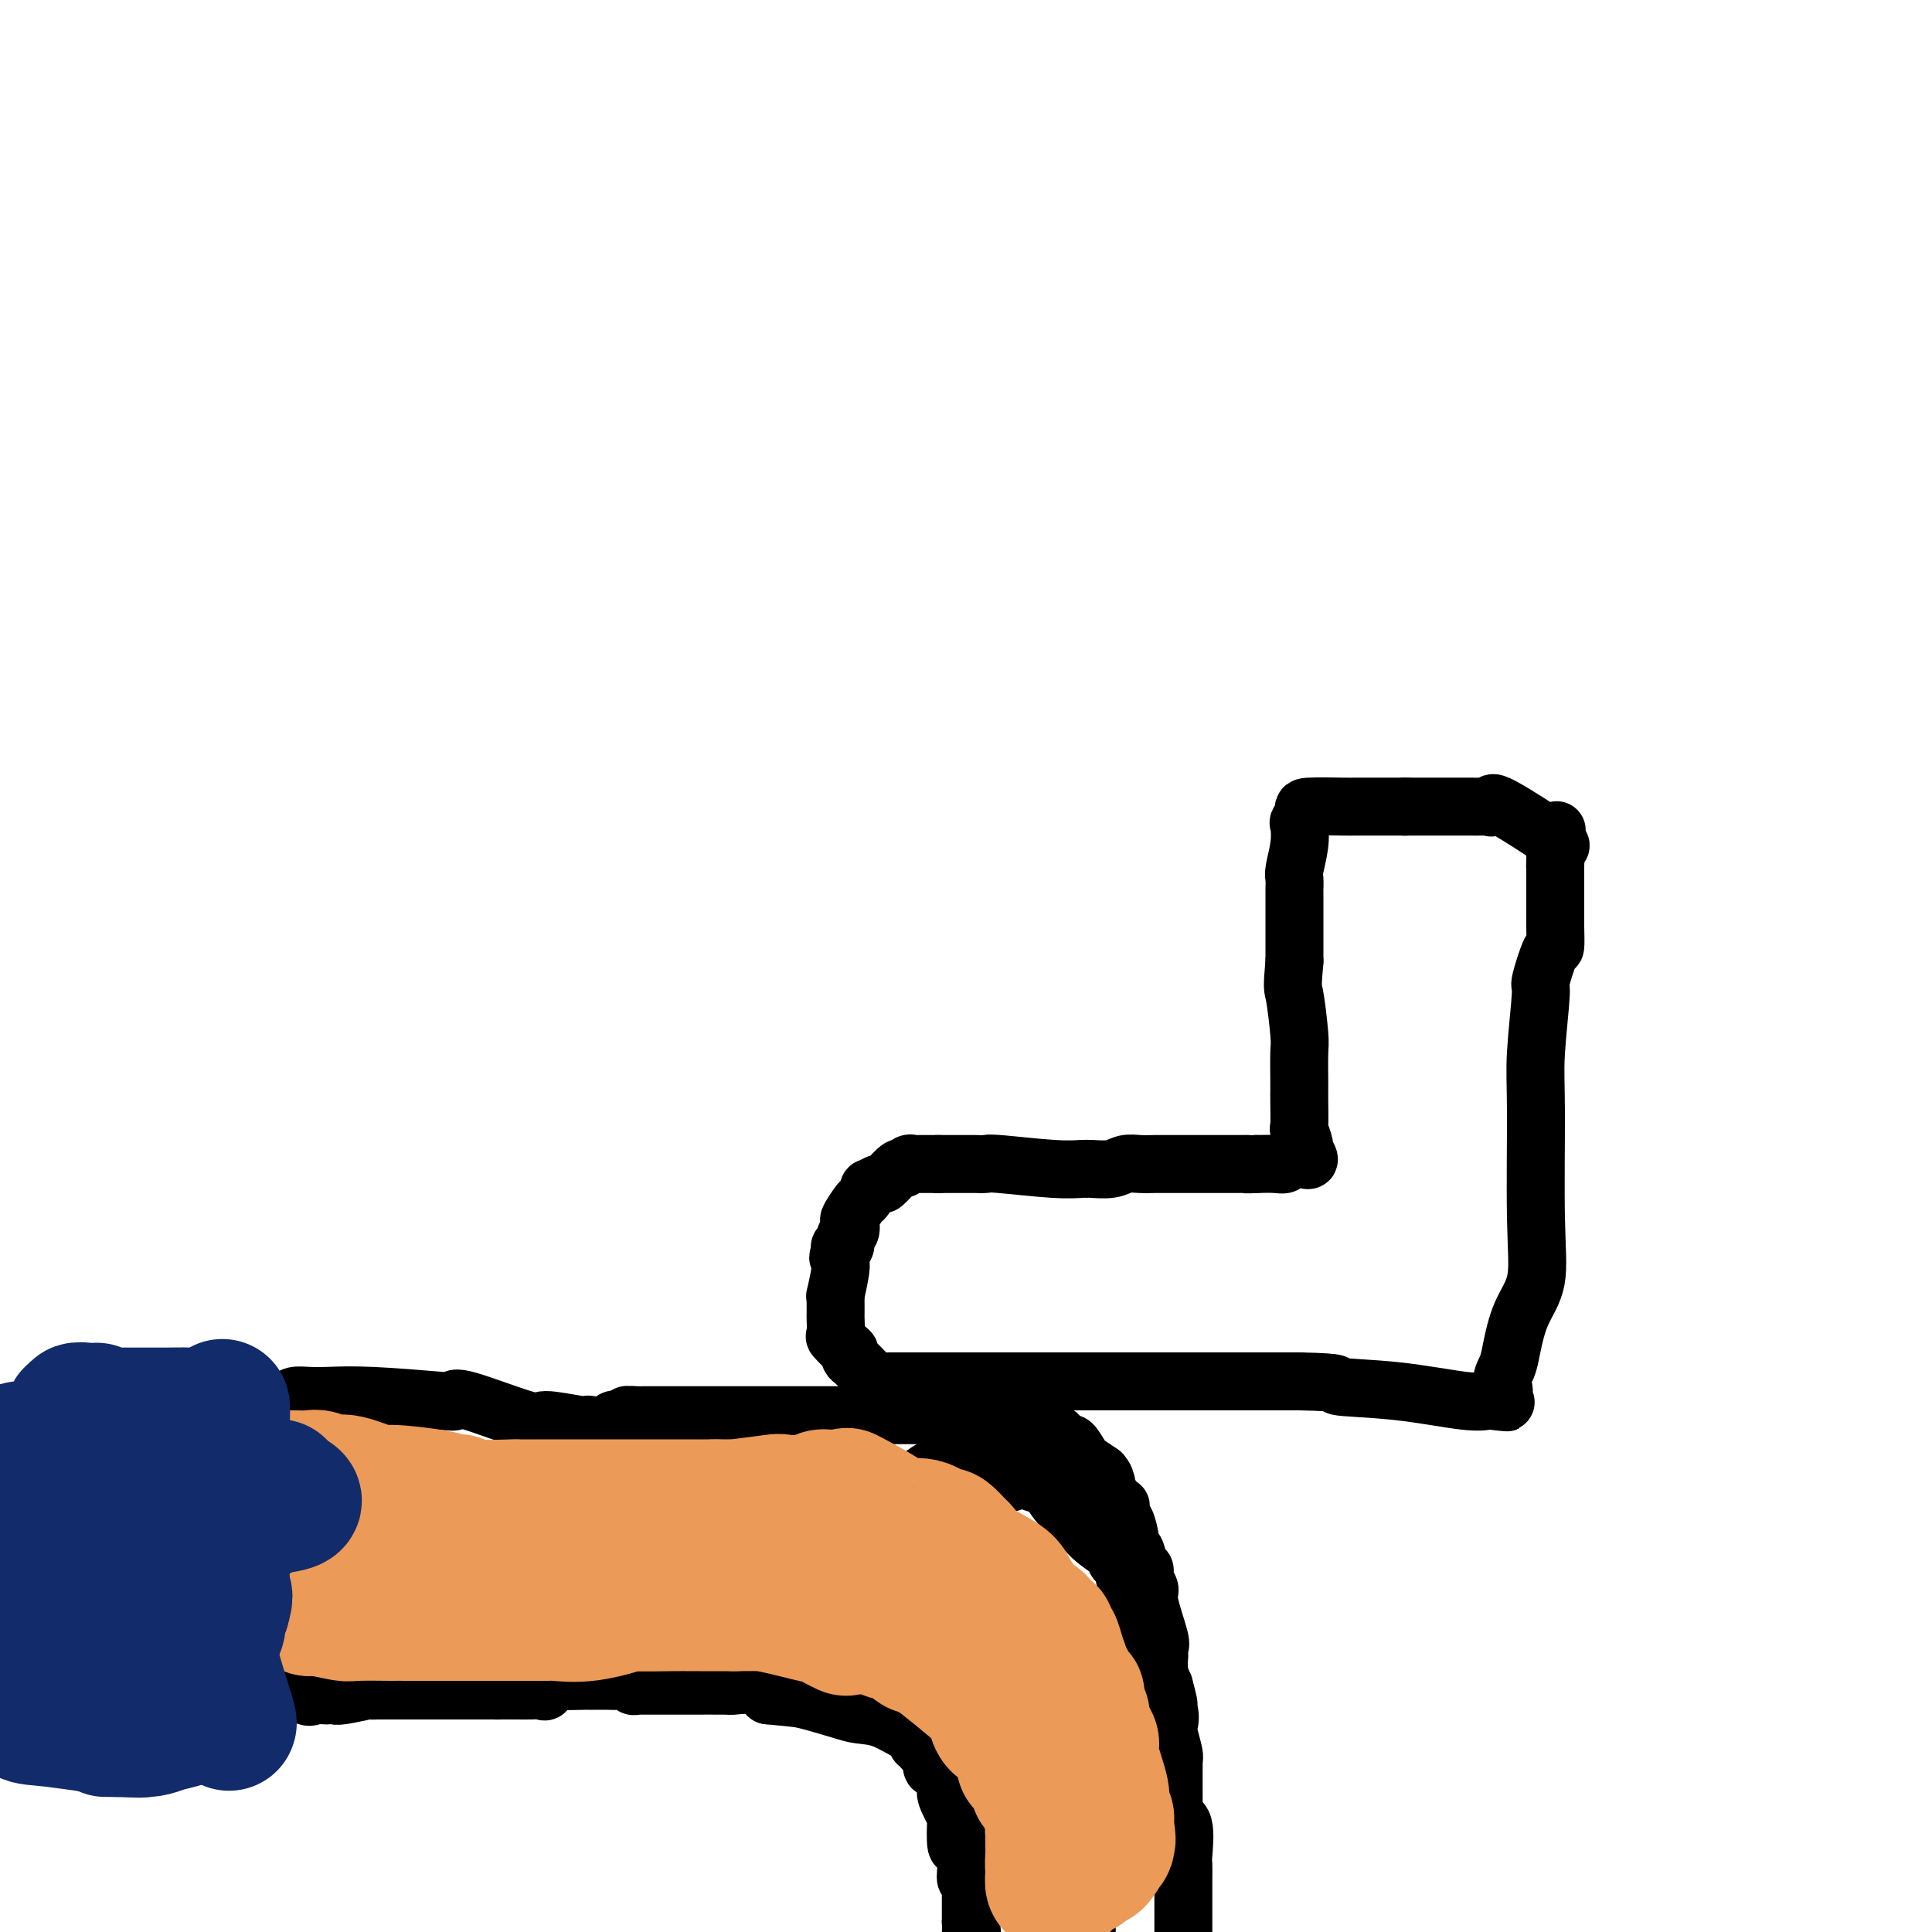 <svg viewBox='0 0 400 400' version='1.1' xmlns='http://www.w3.org/2000/svg' xmlns:xlink='http://www.w3.org/1999/xlink'><g fill='none' stroke='#000000' stroke-width='12' stroke-linecap='round' stroke-linejoin='round'><path d='M60,290c0.160,-0.421 0.320,-0.841 1,-1c0.680,-0.159 1.881,-0.056 3,0c1.119,0.056 2.156,0.063 4,0c1.844,-0.063 4.495,-0.198 9,0c4.505,0.198 10.865,0.728 14,1c3.135,0.272 3.046,0.287 3,0c-0.046,-0.287 -0.050,-0.876 3,0c3.050,0.876 9.155,3.215 12,4c2.845,0.785 2.432,0.015 4,0c1.568,-0.015 5.118,0.724 7,1c1.882,0.276 2.097,0.088 2,0c-0.097,-0.088 -0.507,-0.076 0,0c0.507,0.076 1.932,0.217 3,0c1.068,-0.217 1.778,-0.793 2,-1c0.222,-0.207 -0.044,-0.045 0,0c0.044,0.045 0.396,-0.026 1,0c0.604,0.026 1.458,0.150 2,0c0.542,-0.150 0.771,-0.575 1,-1'/><path d='M131,293c10.932,0.464 2.760,0.124 0,0c-2.760,-0.124 -0.110,-0.033 1,0c1.110,0.033 0.681,0.009 1,0c0.319,-0.009 1.387,-0.002 2,0c0.613,0.002 0.770,0.001 1,0c0.230,-0.001 0.532,-0.000 1,0c0.468,0.000 1.103,0.000 2,0c0.897,-0.000 2.058,-0.000 3,0c0.942,0.000 1.667,0.000 2,0c0.333,-0.000 0.276,-0.000 1,0c0.724,0.000 2.231,0.000 3,0c0.769,-0.000 0.801,-0.000 1,0c0.199,0.000 0.566,0.000 1,0c0.434,-0.000 0.934,-0.000 2,0c1.066,0.000 2.699,0.000 4,0c1.301,-0.000 2.269,-0.000 3,0c0.731,0.000 1.223,0.000 2,0c0.777,-0.000 1.837,-0.000 4,0c2.163,0.000 5.428,0.000 8,0c2.572,-0.000 4.452,-0.000 7,0c2.548,0.000 5.763,0.000 8,0c2.237,-0.000 3.496,-0.000 5,0c1.504,0.000 3.252,0.000 5,0'/><path d='M198,293c10.316,-0.000 2.607,-0.001 0,0c-2.607,0.001 -0.113,0.004 1,0c1.113,-0.004 0.844,-0.016 1,0c0.156,0.016 0.735,0.060 2,0c1.265,-0.060 3.215,-0.223 5,0c1.785,0.223 3.406,0.834 4,1c0.594,0.166 0.163,-0.113 1,0c0.837,0.113 2.944,0.616 4,1c1.056,0.384 1.060,0.647 1,1c-0.060,0.353 -0.186,0.796 0,1c0.186,0.204 0.684,0.171 1,0c0.316,-0.171 0.450,-0.478 1,0c0.550,0.478 1.515,1.741 2,2c0.485,0.259 0.491,-0.487 1,0c0.509,0.487 1.522,2.208 2,3c0.478,0.792 0.422,0.655 1,1c0.578,0.345 1.789,1.173 3,2'/><path d='M228,305c1.788,2.005 0.259,2.016 0,2c-0.259,-0.016 0.754,-0.059 1,0c0.246,0.059 -0.275,0.219 0,1c0.275,0.781 1.344,2.181 2,3c0.656,0.819 0.898,1.055 1,1c0.102,-0.055 0.065,-0.403 0,0c-0.065,0.403 -0.158,1.555 0,2c0.158,0.445 0.567,0.183 1,1c0.433,0.817 0.891,2.715 1,4c0.109,1.285 -0.130,1.958 0,2c0.130,0.042 0.627,-0.547 1,0c0.373,0.547 0.620,2.228 1,3c0.380,0.772 0.894,0.634 1,1c0.106,0.366 -0.196,1.236 0,2c0.196,0.764 0.890,1.423 1,2c0.110,0.577 -0.363,1.073 0,3c0.363,1.927 1.562,5.284 2,7c0.438,1.716 0.117,1.789 0,2c-0.117,0.211 -0.029,0.559 0,1c0.029,0.441 -0.003,0.974 0,1c0.003,0.026 0.039,-0.454 0,0c-0.039,0.454 -0.154,1.844 0,3c0.154,1.156 0.577,2.078 1,3'/><path d='M241,349c1.952,7.122 0.331,2.927 0,2c-0.331,-0.927 0.629,1.413 1,3c0.371,1.587 0.152,2.421 0,3c-0.152,0.579 -0.237,0.903 0,2c0.237,1.097 0.796,2.968 1,4c0.204,1.032 0.053,1.226 0,1c-0.053,-0.226 -0.007,-0.871 0,1c0.007,1.871 -0.026,6.260 0,8c0.026,1.740 0.112,0.831 0,1c-0.112,0.169 -0.422,1.415 0,2c0.422,0.585 1.577,0.510 2,2c0.423,1.490 0.113,4.545 0,6c-0.113,1.455 -0.030,1.312 0,2c0.030,0.688 0.008,2.209 0,3c-0.008,0.791 -0.002,0.852 0,1c0.002,0.148 0.001,0.382 0,1c-0.001,0.618 -0.000,1.619 0,3c0.000,1.381 0.000,3.141 0,4c-0.000,0.859 -0.000,0.817 0,1c0.000,0.183 0.000,0.592 0,1'/><path d='M54,348c0.758,0.091 1.516,0.182 2,0c0.484,-0.182 0.693,-0.637 2,0c1.307,0.637 3.712,2.367 5,3c1.288,0.633 1.458,0.171 2,0c0.542,-0.171 1.456,-0.050 2,0c0.544,0.050 0.719,0.027 1,0c0.281,-0.027 0.667,-0.060 1,0c0.333,0.060 0.613,0.212 2,0c1.387,-0.212 3.880,-0.789 5,-1c1.120,-0.211 0.867,-0.057 1,0c0.133,0.057 0.653,0.015 1,0c0.347,-0.015 0.521,-0.004 1,0c0.479,0.004 1.262,0.001 3,0c1.738,-0.001 4.429,-0.000 7,0c2.571,0.000 5.020,0.000 7,0c1.980,-0.000 3.490,-0.000 5,0'/><path d='M101,350c6.281,-0.155 2.985,-0.041 2,0c-0.985,0.041 0.341,0.011 1,0c0.659,-0.011 0.650,-0.001 1,0c0.350,0.001 1.060,-0.007 2,0c0.940,0.007 2.110,0.030 3,0c0.890,-0.030 1.500,-0.113 2,0c0.500,0.113 0.890,0.423 1,0c0.110,-0.423 -0.061,-1.577 0,-2c0.061,-0.423 0.352,-0.113 2,0c1.648,0.113 4.652,0.031 6,0c1.348,-0.031 1.038,-0.009 1,0c-0.038,0.009 0.195,0.006 1,0c0.805,-0.006 2.181,-0.016 3,0c0.819,0.016 1.081,0.057 2,0c0.919,-0.057 2.497,-0.211 3,0c0.503,0.211 -0.067,0.789 0,1c0.067,0.211 0.772,0.057 1,0c0.228,-0.057 -0.019,-0.015 1,0c1.019,0.015 3.305,0.002 5,0c1.695,-0.002 2.800,0.005 5,0c2.200,-0.005 5.497,-0.022 7,0c1.503,0.022 1.212,0.083 2,0c0.788,-0.083 2.654,-0.309 4,0c1.346,0.309 2.173,1.155 3,2'/><path d='M159,351c5.768,0.584 6.187,0.545 8,1c1.813,0.455 5.019,1.403 7,2c1.981,0.597 2.735,0.841 4,1c1.265,0.159 3.039,0.232 5,1c1.961,0.768 4.109,2.230 6,3c1.891,0.770 3.525,0.847 4,1c0.475,0.153 -0.209,0.380 2,1c2.209,0.620 7.312,1.632 11,3c3.688,1.368 5.962,3.091 7,4c1.038,0.909 0.841,1.002 1,1c0.159,-0.002 0.673,-0.100 1,0c0.327,0.100 0.468,0.400 1,1c0.532,0.600 1.456,1.502 2,2c0.544,0.498 0.710,0.591 1,1c0.290,0.409 0.705,1.132 1,2c0.295,0.868 0.470,1.880 1,3c0.530,1.120 1.414,2.347 2,3c0.586,0.653 0.875,0.732 1,1c0.125,0.268 0.086,0.724 0,1c-0.086,0.276 -0.219,0.373 0,1c0.219,0.627 0.790,1.784 1,2c0.210,0.216 0.060,-0.510 0,0c-0.060,0.510 -0.030,2.255 0,4'/><path d='M225,390c0.774,2.502 0.207,1.257 0,1c-0.207,-0.257 -0.056,0.472 0,1c0.056,0.528 0.015,0.853 0,1c-0.015,0.147 -0.004,0.117 0,1c0.004,0.883 0.001,2.681 0,4c-0.001,1.319 -0.001,2.160 0,3'/><path d='M208,307c0.399,-0.000 0.798,-0.000 1,0c0.202,0.000 0.208,0.001 0,0c-0.208,-0.001 -0.630,-0.002 -1,0c-0.370,0.002 -0.687,0.009 -1,0c-0.313,-0.009 -0.621,-0.033 -2,0c-1.379,0.033 -3.830,0.122 -5,0c-1.170,-0.122 -1.059,-0.454 -2,0c-0.941,0.454 -2.936,1.693 -5,3c-2.064,1.307 -4.199,2.683 -5,3c-0.801,0.317 -0.270,-0.424 -1,0c-0.730,0.424 -2.721,2.015 -4,3c-1.279,0.985 -1.846,1.365 -2,2c-0.154,0.635 0.103,1.525 0,2c-0.103,0.475 -0.567,0.536 -1,1c-0.433,0.464 -0.834,1.332 -1,2c-0.166,0.668 -0.097,1.135 0,2c0.097,0.865 0.222,2.127 0,3c-0.222,0.873 -0.792,1.358 -1,2c-0.208,0.642 -0.056,1.440 0,2c0.056,0.560 0.015,0.882 0,2c-0.015,1.118 -0.004,3.034 0,4c0.004,0.966 0.002,0.983 0,1'/><path d='M178,339c0.032,4.132 1.612,3.962 2,4c0.388,0.038 -0.415,0.283 0,1c0.415,0.717 2.048,1.905 4,3c1.952,1.095 4.224,2.097 6,3c1.776,0.903 3.055,1.706 4,2c0.945,0.294 1.556,0.079 2,0c0.444,-0.079 0.720,-0.021 2,0c1.280,0.021 3.563,0.003 5,0c1.437,-0.003 2.027,0.007 3,0c0.973,-0.007 2.330,-0.030 3,0c0.670,0.030 0.652,0.114 1,0c0.348,-0.114 1.063,-0.425 3,-1c1.937,-0.575 5.098,-1.414 7,-2c1.902,-0.586 2.545,-0.920 3,-1c0.455,-0.080 0.722,0.092 1,0c0.278,-0.092 0.565,-0.450 1,-1c0.435,-0.550 1.017,-1.292 2,-2c0.983,-0.708 2.368,-1.380 3,-2c0.632,-0.620 0.509,-1.187 1,-2c0.491,-0.813 1.594,-1.873 2,-3c0.406,-1.127 0.116,-2.322 0,-3c-0.116,-0.678 -0.058,-0.839 0,-1'/><path d='M233,334c0.485,-2.020 0.196,-2.569 0,-3c-0.196,-0.431 -0.299,-0.744 0,-1c0.299,-0.256 1.000,-0.454 1,-1c0.000,-0.546 -0.700,-1.440 -1,-2c-0.300,-0.560 -0.199,-0.786 0,-1c0.199,-0.214 0.495,-0.415 0,-1c-0.495,-0.585 -1.780,-1.555 -2,-2c-0.220,-0.445 0.625,-0.364 0,-1c-0.625,-0.636 -2.719,-1.989 -4,-3c-1.281,-1.011 -1.748,-1.678 -3,-3c-1.252,-1.322 -3.290,-3.297 -4,-4c-0.710,-0.703 -0.091,-0.134 0,0c0.091,0.134 -0.347,-0.167 -1,-1c-0.653,-0.833 -1.520,-2.198 -2,-3c-0.480,-0.802 -0.573,-1.042 -1,-1c-0.427,0.042 -1.188,0.365 -2,0c-0.812,-0.365 -1.674,-1.418 -3,-2c-1.326,-0.582 -3.115,-0.692 -4,-1c-0.885,-0.308 -0.866,-0.815 -1,-1c-0.134,-0.185 -0.423,-0.050 -1,0c-0.577,0.050 -1.443,0.013 -2,0c-0.557,-0.013 -0.804,-0.004 -1,0c-0.196,0.004 -0.342,0.001 -1,0c-0.658,-0.001 -1.829,-0.001 -3,0'/><path d='M198,303c-3.429,-0.717 -2.501,-0.008 -2,0c0.501,0.008 0.576,-0.683 -1,0c-1.576,0.683 -4.804,2.741 -6,4c-1.196,1.259 -0.359,1.718 0,2c0.359,0.282 0.240,0.388 0,1c-0.240,0.612 -0.600,1.731 -1,2c-0.400,0.269 -0.838,-0.312 -1,0c-0.162,0.312 -0.046,1.518 0,2c0.046,0.482 0.023,0.241 0,0'/><path d='M184,286c0.297,0.000 0.594,0.000 1,0c0.406,0.000 0.920,0.000 2,0c1.080,0.000 2.724,0.000 4,0c1.276,0.000 2.183,0.000 3,0c0.817,0.000 1.543,0.000 2,0c0.457,0.000 0.643,0.000 1,0c0.357,0.000 0.883,0.000 1,0c0.117,0.000 -0.176,0.000 0,0c0.176,0.000 0.821,0.000 2,0c1.179,0.000 2.893,0.000 4,0c1.107,0.000 1.609,0.000 2,0c0.391,0.000 0.672,0.000 1,0c0.328,0.000 0.704,0.000 1,0c0.296,0.000 0.513,0.000 1,0c0.487,0.000 1.243,0.000 2,0'/><path d='M211,286c4.368,0.000 1.789,0.000 1,0c-0.789,0.000 0.211,0.000 1,0c0.789,0.000 1.368,0.000 2,0c0.632,0.000 1.316,0.000 3,0c1.684,0.000 4.369,0.000 6,0c1.631,0.000 2.208,0.000 3,0c0.792,0.000 1.798,0.000 2,0c0.202,0.000 -0.402,0.000 1,0c1.402,0.000 4.809,0.000 7,0c2.191,0.000 3.167,0.000 5,0c1.833,0.000 4.524,0.000 6,0c1.476,0.000 1.737,0.000 2,0c0.263,0.000 0.529,0.000 1,0c0.471,0.000 1.149,-0.000 2,0c0.851,0.000 1.877,-0.000 3,0c1.123,0.000 2.343,-0.000 3,0c0.657,0.000 0.751,-0.000 1,0c0.249,0.000 0.654,-0.000 1,0c0.346,0.000 0.631,-0.000 1,0c0.369,0.000 0.820,0.000 2,0c1.180,0.000 3.090,0.000 5,0'/><path d='M269,286c10.263,0.198 6.921,0.694 8,1c1.079,0.306 6.578,0.422 12,1c5.422,0.578 10.768,1.617 14,2c3.232,0.383 4.352,0.109 5,0c0.648,-0.109 0.824,-0.055 1,0'/><path d='M309,290c6.063,0.641 1.221,0.243 0,0c-1.221,-0.243 1.180,-0.332 2,-1c0.820,-0.668 0.059,-1.917 0,-3c-0.059,-1.083 0.583,-2.000 1,-3c0.417,-1.000 0.610,-2.082 1,-4c0.390,-1.918 0.979,-4.672 2,-7c1.021,-2.328 2.474,-4.229 3,-7c0.526,-2.771 0.125,-6.411 0,-13c-0.125,-6.589 0.026,-16.128 0,-22c-0.026,-5.872 -0.227,-8.078 0,-12c0.227,-3.922 0.884,-9.560 1,-12c0.116,-2.440 -0.309,-1.681 0,-3c0.309,-1.319 1.351,-4.715 2,-6c0.649,-1.285 0.906,-0.459 1,-1c0.094,-0.541 0.025,-2.448 0,-4c-0.025,-1.552 -0.007,-2.747 0,-3c0.007,-0.253 0.002,0.437 0,0c-0.002,-0.437 -0.000,-2.001 0,-3c0.000,-0.999 0.000,-1.433 0,-2c-0.000,-0.567 -0.000,-1.268 0,-2c0.000,-0.732 0.000,-1.495 0,-2c-0.000,-0.505 -0.000,-0.753 0,-1'/><path d='M322,179c0.607,-13.506 0.123,-4.272 0,-1c-0.123,3.272 0.115,0.583 0,-1c-0.115,-1.583 -0.584,-2.060 0,-2c0.584,0.060 2.222,0.657 0,-1c-2.222,-1.657 -8.304,-5.568 -11,-7c-2.696,-1.432 -2.007,-0.384 -2,0c0.007,0.384 -0.667,0.103 -1,0c-0.333,-0.103 -0.325,-0.028 -1,0c-0.675,0.028 -2.033,0.007 -3,0c-0.967,-0.007 -1.544,-0.002 -2,0c-0.456,0.002 -0.791,0.001 -2,0c-1.209,-0.001 -3.292,-0.000 -4,0c-0.708,0.000 -0.039,0.000 0,0c0.039,-0.000 -0.550,-0.000 -1,0c-0.450,0.000 -0.760,0.000 -1,0c-0.240,-0.000 -0.411,-0.000 -1,0c-0.589,0.000 -1.597,0.000 -2,0c-0.403,-0.000 -0.202,-0.000 0,0'/><path d='M291,167c-5.288,-0.002 -8.506,-0.007 -10,0c-1.494,0.007 -1.262,0.027 -3,0c-1.738,-0.027 -5.445,-0.102 -7,0c-1.555,0.102 -0.956,0.381 -1,1c-0.044,0.619 -0.730,1.579 -1,2c-0.270,0.421 -0.125,0.303 0,1c0.125,0.697 0.230,2.210 0,4c-0.230,1.790 -0.794,3.858 -1,5c-0.206,1.142 -0.055,1.358 0,2c0.055,0.642 0.015,1.711 0,2c-0.015,0.289 -0.004,-0.201 0,1c0.004,1.201 0.001,4.093 0,6c-0.001,1.907 -0.000,2.831 0,4c0.000,1.169 0.000,2.585 0,4'/><path d='M268,199c-0.525,6.091 -0.337,5.320 0,7c0.337,1.680 0.822,5.812 1,8c0.178,2.188 0.048,2.433 0,4c-0.048,1.567 -0.014,4.455 0,6c0.014,1.545 0.008,1.745 0,2c-0.008,0.255 -0.017,0.564 0,2c0.017,1.436 0.062,4.000 0,5c-0.062,1.000 -0.230,0.436 0,1c0.230,0.564 0.858,2.257 1,3c0.142,0.743 -0.204,0.538 0,1c0.204,0.462 0.956,1.592 1,2c0.044,0.408 -0.620,0.095 -1,0c-0.380,-0.095 -0.478,0.027 -1,0c-0.522,-0.027 -1.470,-0.203 -2,0c-0.530,0.203 -0.643,0.785 -1,1c-0.357,0.215 -0.959,0.061 -2,0c-1.041,-0.061 -2.520,-0.031 -4,0'/><path d='M260,241c-2.220,0.155 -2.272,0.041 -2,0c0.272,-0.041 0.866,-0.011 -2,0c-2.866,0.011 -9.194,0.003 -12,0c-2.806,-0.003 -2.092,-0.002 -2,0c0.092,0.002 -0.438,0.004 -1,0c-0.562,-0.004 -1.156,-0.015 -2,0c-0.844,0.015 -1.939,0.057 -3,0c-1.061,-0.057 -2.089,-0.212 -3,0c-0.911,0.212 -1.706,0.790 -3,1c-1.294,0.210 -3.086,0.053 -4,0c-0.914,-0.053 -0.951,0.000 -1,0c-0.049,-0.000 -0.111,-0.053 -1,0c-0.889,0.053 -2.605,0.210 -6,0c-3.395,-0.210 -8.468,-0.788 -11,-1c-2.532,-0.212 -2.523,-0.057 -3,0c-0.477,0.057 -1.440,0.015 -2,0c-0.560,-0.015 -0.717,-0.004 -1,0c-0.283,0.004 -0.692,0.001 -1,0c-0.308,-0.001 -0.516,-0.000 -1,0c-0.484,0.000 -1.246,0.000 -2,0c-0.754,-0.000 -1.501,-0.000 -2,0c-0.499,0.000 -0.749,0.000 -1,0'/><path d='M194,241c-10.481,0.000 -3.683,0.000 -1,0c2.683,-0.000 1.252,-0.001 0,0c-1.252,0.001 -2.325,0.005 -3,0c-0.675,-0.005 -0.952,-0.019 -1,0c-0.048,0.019 0.134,0.069 0,0c-0.134,-0.069 -0.584,-0.258 -1,0c-0.416,0.258 -0.799,0.963 -1,1c-0.201,0.037 -0.221,-0.595 -1,0c-0.779,0.595 -2.317,2.415 -3,3c-0.683,0.585 -0.510,-0.067 -1,0c-0.490,0.067 -1.641,0.852 -2,1c-0.359,0.148 0.075,-0.340 0,0c-0.075,0.340 -0.660,1.510 -1,2c-0.340,0.490 -0.435,0.301 -1,1c-0.565,0.699 -1.600,2.286 -2,3c-0.400,0.714 -0.163,0.555 0,1c0.163,0.445 0.254,1.495 0,2c-0.254,0.505 -0.852,0.465 -1,1c-0.148,0.535 0.152,1.644 0,2c-0.152,0.356 -0.758,-0.041 -1,0c-0.242,0.041 -0.121,0.521 0,1'/><path d='M174,259c-0.924,2.187 -0.233,1.156 0,1c0.233,-0.156 0.010,0.564 0,1c-0.010,0.436 0.193,0.588 0,2c-0.193,1.412 -0.784,4.084 -1,5c-0.216,0.916 -0.058,0.074 0,0c0.058,-0.074 0.016,0.618 0,1c-0.016,0.382 -0.006,0.454 0,1c0.006,0.546 0.008,1.564 0,2c-0.008,0.436 -0.026,0.288 0,1c0.026,0.712 0.098,2.285 0,3c-0.098,0.715 -0.364,0.572 0,1c0.364,0.428 1.357,1.427 2,2c0.643,0.573 0.935,0.721 1,1c0.065,0.279 -0.098,0.691 0,1c0.098,0.309 0.457,0.517 1,1c0.543,0.483 1.272,1.242 2,2'/><path d='M190,360c-0.130,0.441 -0.261,0.882 0,1c0.261,0.118 0.913,-0.087 1,0c0.087,0.087 -0.393,0.464 0,1c0.393,0.536 1.658,1.229 2,2c0.342,0.771 -0.241,1.620 0,2c0.241,0.380 1.304,0.293 2,1c0.696,0.707 1.023,2.209 1,3c-0.023,0.791 -0.396,0.870 0,2c0.396,1.130 1.560,3.310 2,4c0.440,0.690 0.155,-0.109 0,1c-0.155,1.109 -0.181,4.124 0,5c0.181,0.876 0.570,-0.389 1,0c0.430,0.389 0.900,2.433 1,4c0.100,1.567 -0.169,2.656 0,3c0.169,0.344 0.777,-0.059 1,0c0.223,0.059 0.060,0.579 0,1c-0.060,0.421 -0.016,0.743 0,1c0.016,0.257 0.004,0.450 0,1c-0.004,0.550 -0.001,1.457 0,2c0.001,0.543 0.000,0.723 0,1c-0.000,0.277 -0.000,0.652 0,1c0.000,0.348 0.000,0.671 0,1c-0.000,0.329 -0.000,0.665 0,1'/><path d='M201,398c0.500,4.000 0.250,3.000 0,2'/></g>
<g fill='none' stroke='#EC9A57' stroke-width='28' stroke-linecap='round' stroke-linejoin='round'><path d='M53,306c0.739,-0.000 1.477,-0.000 2,0c0.523,0.000 0.830,0.000 1,0c0.170,-0.000 0.204,-0.001 1,0c0.796,0.001 2.353,0.005 3,0c0.647,-0.005 0.385,-0.017 1,0c0.615,0.017 2.106,0.065 3,0c0.894,-0.065 1.192,-0.242 2,0c0.808,0.242 2.128,0.905 3,1c0.872,0.095 1.298,-0.377 3,0c1.702,0.377 4.681,1.603 6,2c1.319,0.397 0.979,-0.033 3,0c2.021,0.033 6.404,0.531 9,1c2.596,0.469 3.404,0.910 4,1c0.596,0.090 0.980,-0.172 1,0c0.020,0.172 -0.325,0.778 2,1c2.325,0.222 7.320,0.059 9,0c1.680,-0.059 0.045,-0.016 1,0c0.955,0.016 4.500,0.004 7,0c2.500,-0.004 3.953,-0.001 4,0c0.047,0.001 -1.313,0.000 0,0c1.313,-0.000 5.301,-0.000 10,0c4.699,0.000 10.111,0.000 12,0c1.889,-0.000 0.254,-0.000 1,0c0.746,0.000 3.873,0.000 7,0'/><path d='M148,312c8.635,-0.016 4.722,-0.056 3,0c-1.722,0.056 -1.254,0.207 1,0c2.254,-0.207 6.293,-0.773 8,-1c1.707,-0.227 1.080,-0.114 2,0c0.920,0.114 3.387,0.227 5,0c1.613,-0.227 2.373,-0.796 3,-1c0.627,-0.204 1.121,-0.042 1,0c-0.121,0.042 -0.856,-0.037 0,0c0.856,0.037 3.303,0.190 4,0c0.697,-0.190 -0.357,-0.723 1,0c1.357,0.723 5.123,2.702 7,4c1.877,1.298 1.864,1.915 3,2c1.136,0.085 3.422,-0.362 5,0c1.578,0.362 2.449,1.534 3,2c0.551,0.466 0.781,0.224 1,0c0.219,-0.224 0.426,-0.432 1,0c0.574,0.432 1.516,1.505 2,2c0.484,0.495 0.511,0.412 1,1c0.489,0.588 1.440,1.848 3,3c1.560,1.152 3.728,2.195 5,3c1.272,0.805 1.649,1.373 2,2c0.351,0.627 0.675,1.314 1,2'/><path d='M210,331c2.139,2.293 1.486,2.527 2,3c0.514,0.473 2.193,1.186 3,2c0.807,0.814 0.741,1.729 1,2c0.259,0.271 0.844,-0.103 1,0c0.156,0.103 -0.117,0.683 0,1c0.117,0.317 0.623,0.373 1,1c0.377,0.627 0.626,1.826 1,3c0.374,1.174 0.875,2.323 1,3c0.125,0.677 -0.125,0.880 0,1c0.125,0.120 0.626,0.155 1,1c0.374,0.845 0.621,2.501 1,3c0.379,0.499 0.889,-0.158 1,0c0.111,0.158 -0.176,1.131 0,2c0.176,0.869 0.816,1.635 1,2c0.184,0.365 -0.086,0.328 0,1c0.086,0.672 0.530,2.053 1,3c0.470,0.947 0.967,1.462 1,2c0.033,0.538 -0.397,1.100 0,3c0.397,1.900 1.623,5.139 2,7c0.377,1.861 -0.095,2.344 0,3c0.095,0.656 0.756,1.484 1,2c0.244,0.516 0.070,0.719 0,1c-0.070,0.281 -0.035,0.641 0,1'/><path d='M229,378c0.781,4.164 0.235,3.073 0,3c-0.235,-0.073 -0.157,0.873 0,1c0.157,0.127 0.393,-0.565 0,0c-0.393,0.565 -1.413,2.385 -2,3c-0.587,0.615 -0.739,0.024 -1,0c-0.261,-0.024 -0.629,0.519 -1,1c-0.371,0.481 -0.744,0.898 -1,1c-0.256,0.102 -0.393,-0.112 -1,0c-0.607,0.112 -1.682,0.551 -2,1c-0.318,0.449 0.121,0.907 0,1c-0.121,0.093 -0.803,-0.178 -1,0c-0.197,0.178 0.091,0.805 0,1c-0.091,0.195 -0.560,-0.040 -1,0c-0.440,0.040 -0.849,0.357 -1,0c-0.151,-0.357 -0.043,-1.388 0,-2c0.043,-0.612 0.022,-0.806 0,-1'/><path d='M218,387c-0.155,-1.035 -0.041,-2.123 0,-3c0.041,-0.877 0.010,-1.542 0,-2c-0.010,-0.458 0.000,-0.708 0,-1c-0.000,-0.292 -0.012,-0.626 0,-1c0.012,-0.374 0.047,-0.790 0,-1c-0.047,-0.210 -0.177,-0.215 0,-1c0.177,-0.785 0.660,-2.350 0,-4c-0.660,-1.650 -2.463,-3.386 -3,-4c-0.537,-0.614 0.192,-0.105 0,-1c-0.192,-0.895 -1.304,-3.193 -2,-4c-0.696,-0.807 -0.977,-0.122 -1,0c-0.023,0.122 0.212,-0.320 0,-1c-0.212,-0.680 -0.870,-1.600 -1,-2c-0.130,-0.400 0.267,-0.282 0,-1c-0.267,-0.718 -1.199,-2.273 -2,-3c-0.801,-0.727 -1.472,-0.627 -2,-1c-0.528,-0.373 -0.912,-1.221 -1,-2c-0.088,-0.779 0.121,-1.491 0,-2c-0.121,-0.509 -0.571,-0.816 -2,-2c-1.429,-1.184 -3.837,-3.245 -6,-5c-2.163,-1.755 -4.082,-3.203 -5,-4c-0.918,-0.797 -0.834,-0.942 -1,-1c-0.166,-0.058 -0.583,-0.029 -1,0'/><path d='M191,341c-2.771,-2.433 -0.699,-0.016 -1,0c-0.301,0.016 -2.974,-2.368 -4,-3c-1.026,-0.632 -0.404,0.487 -2,0c-1.596,-0.487 -5.408,-2.579 -9,-4c-3.592,-1.421 -6.964,-2.169 -9,-3c-2.036,-0.831 -2.738,-1.743 -4,-2c-1.262,-0.257 -3.085,0.143 -4,0c-0.915,-0.143 -0.924,-0.827 -1,-1c-0.076,-0.173 -0.221,0.165 -1,0c-0.779,-0.165 -2.192,-0.833 -3,-1c-0.808,-0.167 -1.011,0.165 -2,0c-0.989,-0.165 -2.763,-0.829 -4,-1c-1.237,-0.171 -1.936,0.150 -3,0c-1.064,-0.150 -2.493,-0.772 -3,-1c-0.507,-0.228 -0.090,-0.061 -1,0c-0.910,0.061 -3.145,0.016 -4,0c-0.855,-0.016 -0.330,-0.004 -1,0c-0.670,0.004 -2.536,0.001 -3,0c-0.464,-0.001 0.474,-0.000 -1,0c-1.474,0.000 -5.358,0.000 -7,0c-1.642,-0.000 -1.040,-0.000 -1,0c0.040,0.000 -0.480,0.000 -1,0'/><path d='M122,325c-6.259,-0.619 -1.908,-0.166 0,0c1.908,0.166 1.372,0.044 -1,0c-2.372,-0.044 -6.582,-0.012 -9,0c-2.418,0.012 -3.046,0.003 -4,0c-0.954,-0.003 -2.233,-0.001 -3,0c-0.767,0.001 -1.021,0.000 -1,0c0.021,-0.000 0.317,-0.000 0,0c-0.317,0.000 -1.247,0.000 -2,0c-0.753,-0.000 -1.330,-0.000 -4,0c-2.670,0.000 -7.435,0.000 -11,0c-3.565,-0.000 -5.932,-0.000 -7,0c-1.068,0.000 -0.839,0.000 -1,0c-0.161,-0.000 -0.712,-0.000 -1,0c-0.288,0.000 -0.314,0.000 -1,0c-0.686,-0.000 -2.031,-0.000 -3,0c-0.969,0.000 -1.563,0.000 -2,0c-0.437,-0.000 -0.719,-0.000 -1,0'/><path d='M71,325c-8.238,0.101 -3.335,0.353 -2,1c1.335,0.647 -0.900,1.690 -2,2c-1.100,0.310 -1.065,-0.113 -1,0c0.065,0.113 0.160,0.762 0,1c-0.160,0.238 -0.576,0.066 -1,0c-0.424,-0.066 -0.857,-0.024 -1,0c-0.143,0.024 0.003,0.031 0,0c-0.003,-0.031 -0.156,-0.099 0,0c0.156,0.099 0.622,0.366 -1,1c-1.622,0.634 -5.331,1.634 -7,2c-1.669,0.366 -1.297,0.097 -1,0c0.297,-0.097 0.519,-0.023 1,0c0.481,0.023 1.222,-0.004 2,0c0.778,0.004 1.594,0.040 2,0c0.406,-0.040 0.402,-0.154 1,0c0.598,0.154 1.799,0.577 3,1'/><path d='M64,333c1.406,0.094 0.922,-0.171 2,0c1.078,0.171 3.718,0.778 5,1c1.282,0.222 1.206,0.060 3,0c1.794,-0.060 5.460,-0.016 7,0c1.540,0.016 0.955,0.004 1,0c0.045,-0.004 0.719,-0.001 1,0c0.281,0.001 0.168,0.000 3,0c2.832,-0.000 8.609,-0.000 13,0c4.391,0.000 7.396,0.000 9,0c1.604,-0.000 1.805,-0.001 2,0c0.195,0.001 0.382,0.002 1,0c0.618,-0.002 1.667,-0.008 2,0c0.333,0.008 -0.051,0.030 0,0c0.051,-0.030 0.538,-0.113 2,0c1.462,0.113 3.901,0.423 7,0c3.099,-0.423 6.859,-1.577 8,-2c1.141,-0.423 -0.339,-0.113 1,0c1.339,0.113 5.495,0.030 8,0c2.505,-0.030 3.359,-0.008 4,0c0.641,0.008 1.069,0.002 2,0c0.931,-0.002 2.366,-0.001 3,0c0.634,0.001 0.467,0.000 1,0c0.533,-0.000 1.767,-0.000 3,0'/><path d='M152,332c14.816,-0.126 7.856,0.060 5,0c-2.856,-0.060 -1.609,-0.366 1,0c2.609,0.366 6.580,1.405 9,2c2.420,0.595 3.288,0.747 4,1c0.712,0.253 1.269,0.607 2,1c0.731,0.393 1.638,0.827 2,1c0.362,0.173 0.181,0.087 0,0'/></g>
<g fill='none' stroke='#122B6A' stroke-width='28' stroke-linecap='round' stroke-linejoin='round'><path d='M20,292c-0.604,0.030 -1.209,0.061 -2,0c-0.791,-0.061 -1.769,-0.212 -2,0c-0.231,0.212 0.283,0.789 0,1c-0.283,0.211 -1.365,0.057 -1,0c0.365,-0.057 2.177,-0.015 3,0c0.823,0.015 0.656,0.004 2,0c1.344,-0.004 4.198,-0.001 6,0c1.802,0.001 2.552,0.000 3,0c0.448,-0.000 0.592,-0.000 1,0c0.408,0.000 1.078,0.000 2,0c0.922,-0.000 2.094,-0.000 3,0c0.906,0.000 1.544,0.000 2,0c0.456,-0.000 0.728,-0.000 1,0'/><path d='M38,293c3.241,0.154 0.345,0.040 0,0c-0.345,-0.040 1.861,-0.007 0,0c-1.861,0.007 -7.788,-0.013 -13,1c-5.212,1.013 -9.709,3.060 -12,4c-2.291,0.940 -2.377,0.774 -3,1c-0.623,0.226 -1.784,0.844 -3,1c-1.216,0.156 -2.488,-0.150 -3,0c-0.512,0.150 -0.266,0.757 1,1c1.266,0.243 3.552,0.121 3,0c-0.552,-0.121 -3.941,-0.242 5,1c8.941,1.242 30.211,3.848 39,5c8.789,1.152 5.097,0.848 4,1c-1.097,0.152 0.401,0.758 1,1c0.599,0.242 0.300,0.121 0,0'/><path d='M57,309c8.041,2.040 1.645,2.640 -1,3c-2.645,0.360 -1.539,0.478 -2,1c-0.461,0.522 -2.490,1.446 -7,3c-4.510,1.554 -11.502,3.737 -16,5c-4.498,1.263 -6.501,1.606 -8,2c-1.499,0.394 -2.494,0.838 -3,1c-0.506,0.162 -0.523,0.043 0,0c0.523,-0.043 1.587,-0.011 2,0c0.413,0.011 0.177,0.002 2,0c1.823,-0.002 5.707,0.003 8,0c2.293,-0.003 2.996,-0.015 4,0c1.004,0.015 2.309,0.057 3,0c0.691,-0.057 0.768,-0.214 1,0c0.232,0.214 0.617,0.801 0,1c-0.617,0.199 -2.238,0.012 -5,1c-2.762,0.988 -6.667,3.151 -9,4c-2.333,0.849 -3.095,0.386 -6,1c-2.905,0.614 -7.952,2.307 -13,4'/><path d='M7,335c-5.457,1.962 -3.099,1.367 -2,1c1.099,-0.367 0.939,-0.506 1,0c0.061,0.506 0.342,1.655 3,2c2.658,0.345 7.691,-0.116 11,0c3.309,0.116 4.894,0.808 6,1c1.106,0.192 1.734,-0.117 2,0c0.266,0.117 0.171,0.661 0,1c-0.171,0.339 -0.418,0.472 0,1c0.418,0.528 1.502,1.452 -1,3c-2.502,1.548 -8.589,3.721 -11,5c-2.411,1.279 -1.146,1.663 -1,2c0.146,0.337 -0.826,0.625 -2,1c-1.174,0.375 -2.552,0.835 -1,1c1.552,0.165 6.032,0.033 8,0c1.968,-0.033 1.424,0.032 4,0c2.576,-0.032 8.270,-0.163 11,0c2.730,0.163 2.494,0.618 2,1c-0.494,0.382 -1.247,0.691 -2,1'/><path d='M35,355c1.794,0.855 -4.722,1.493 -8,2c-3.278,0.507 -3.317,0.882 -4,1c-0.683,0.118 -2.011,-0.020 -1,0c1.011,0.020 4.362,0.199 6,0c1.638,-0.199 1.562,-0.774 2,-1c0.438,-0.226 1.390,-0.101 2,0c0.610,0.101 0.879,0.179 2,0c1.121,-0.179 3.093,-0.617 4,-1c0.907,-0.383 0.747,-0.713 0,-1c-0.747,-0.287 -2.081,-0.532 -3,-1c-0.919,-0.468 -1.423,-1.159 -2,-1c-0.577,0.159 -1.227,1.166 -3,0c-1.773,-1.166 -4.670,-4.506 -6,-6c-1.330,-1.494 -1.094,-1.141 -2,-2c-0.906,-0.859 -2.953,-2.929 -5,-5'/><path d='M17,340c-4.111,-3.500 -3.890,-4.251 -4,-5c-0.110,-0.749 -0.551,-1.497 -1,-2c-0.449,-0.503 -0.905,-0.761 -1,-1c-0.095,-0.239 0.171,-0.458 0,-1c-0.171,-0.542 -0.778,-1.407 -1,-2c-0.222,-0.593 -0.060,-0.913 0,-2c0.060,-1.087 0.016,-2.940 0,-5c-0.016,-2.060 -0.004,-4.328 0,-5c0.004,-0.672 0.001,0.253 0,0c-0.001,-0.253 0.001,-1.683 0,-2c-0.001,-0.317 -0.003,0.479 0,-1c0.003,-1.479 0.011,-5.232 0,-7c-0.011,-1.768 -0.042,-1.552 0,-2c0.042,-0.448 0.159,-1.561 0,-2c-0.159,-0.439 -0.592,-0.203 -1,0c-0.408,0.203 -0.792,0.373 -1,0c-0.208,-0.373 -0.241,-1.289 -1,1c-0.759,2.289 -2.245,7.785 -3,11c-0.755,3.215 -0.780,4.150 -1,5c-0.220,0.850 -0.636,1.613 -1,3c-0.364,1.387 -0.675,3.396 -1,6c-0.325,2.604 -0.662,5.802 -1,9'/><path d='M0,338c-1.333,5.833 -1.167,3.417 -1,1'/><path d='M1,352c-0.384,-0.326 -0.769,-0.652 0,0c0.769,0.652 2.690,2.280 4,3c1.310,0.720 2.008,0.530 6,1c3.992,0.470 11.279,1.600 15,2c3.721,0.400 3.875,0.069 4,0c0.125,-0.069 0.219,0.122 1,0c0.781,-0.122 2.247,-0.557 3,-1c0.753,-0.443 0.793,-0.893 1,-1c0.207,-0.107 0.581,0.131 1,0c0.419,-0.131 0.882,-0.631 1,-1c0.118,-0.369 -0.109,-0.609 0,-1c0.109,-0.391 0.554,-0.935 1,-1c0.446,-0.065 0.893,0.350 1,0c0.107,-0.350 -0.125,-1.463 0,-2c0.125,-0.537 0.609,-0.497 1,-1c0.391,-0.503 0.691,-1.550 1,-2c0.309,-0.450 0.626,-0.302 1,-1c0.374,-0.698 0.803,-2.242 1,-3c0.197,-0.758 0.160,-0.731 0,-1c-0.160,-0.269 -0.445,-0.835 0,-2c0.445,-1.165 1.620,-2.929 2,-4c0.380,-1.071 -0.034,-1.449 0,-2c0.034,-0.551 0.517,-1.276 1,-2'/><path d='M46,333c1.083,-3.596 0.290,-2.587 0,-3c-0.290,-0.413 -0.078,-2.249 0,-3c0.078,-0.751 0.021,-0.417 0,-1c-0.021,-0.583 -0.006,-2.083 0,-3c0.006,-0.917 0.001,-1.252 0,-2c-0.001,-0.748 -0.000,-1.909 0,-3c0.000,-1.091 0.000,-2.111 0,-3c-0.000,-0.889 -0.000,-1.646 0,-2c0.000,-0.354 0.000,-0.306 0,-1c-0.000,-0.694 -0.000,-2.130 0,-3c0.000,-0.870 0.000,-1.174 0,-2c-0.000,-0.826 -0.000,-2.175 0,-3c0.000,-0.825 0.000,-1.125 0,-2c-0.000,-0.875 -0.000,-2.325 0,-3c0.000,-0.675 0.000,-0.576 0,-1c-0.000,-0.424 -0.000,-1.371 0,-2c0.000,-0.629 0.000,-0.938 0,-1c-0.000,-0.062 -0.000,0.125 0,0c0.000,-0.125 0.000,-0.563 0,-1'/><path d='M46,294c0.028,-5.836 0.099,-0.927 0,1c-0.099,1.927 -0.366,0.873 -1,2c-0.634,1.127 -1.634,4.435 -2,6c-0.366,1.565 -0.098,1.387 0,3c0.098,1.613 0.027,5.018 0,7c-0.027,1.982 -0.011,2.540 0,3c0.011,0.460 0.018,0.823 0,2c-0.018,1.177 -0.061,3.170 0,6c0.061,2.830 0.226,6.499 0,9c-0.226,2.501 -0.844,3.835 0,8c0.844,4.165 3.150,11.160 4,14c0.850,2.840 0.243,1.526 0,1c-0.243,-0.526 -0.121,-0.263 0,0'/></g>
</svg>